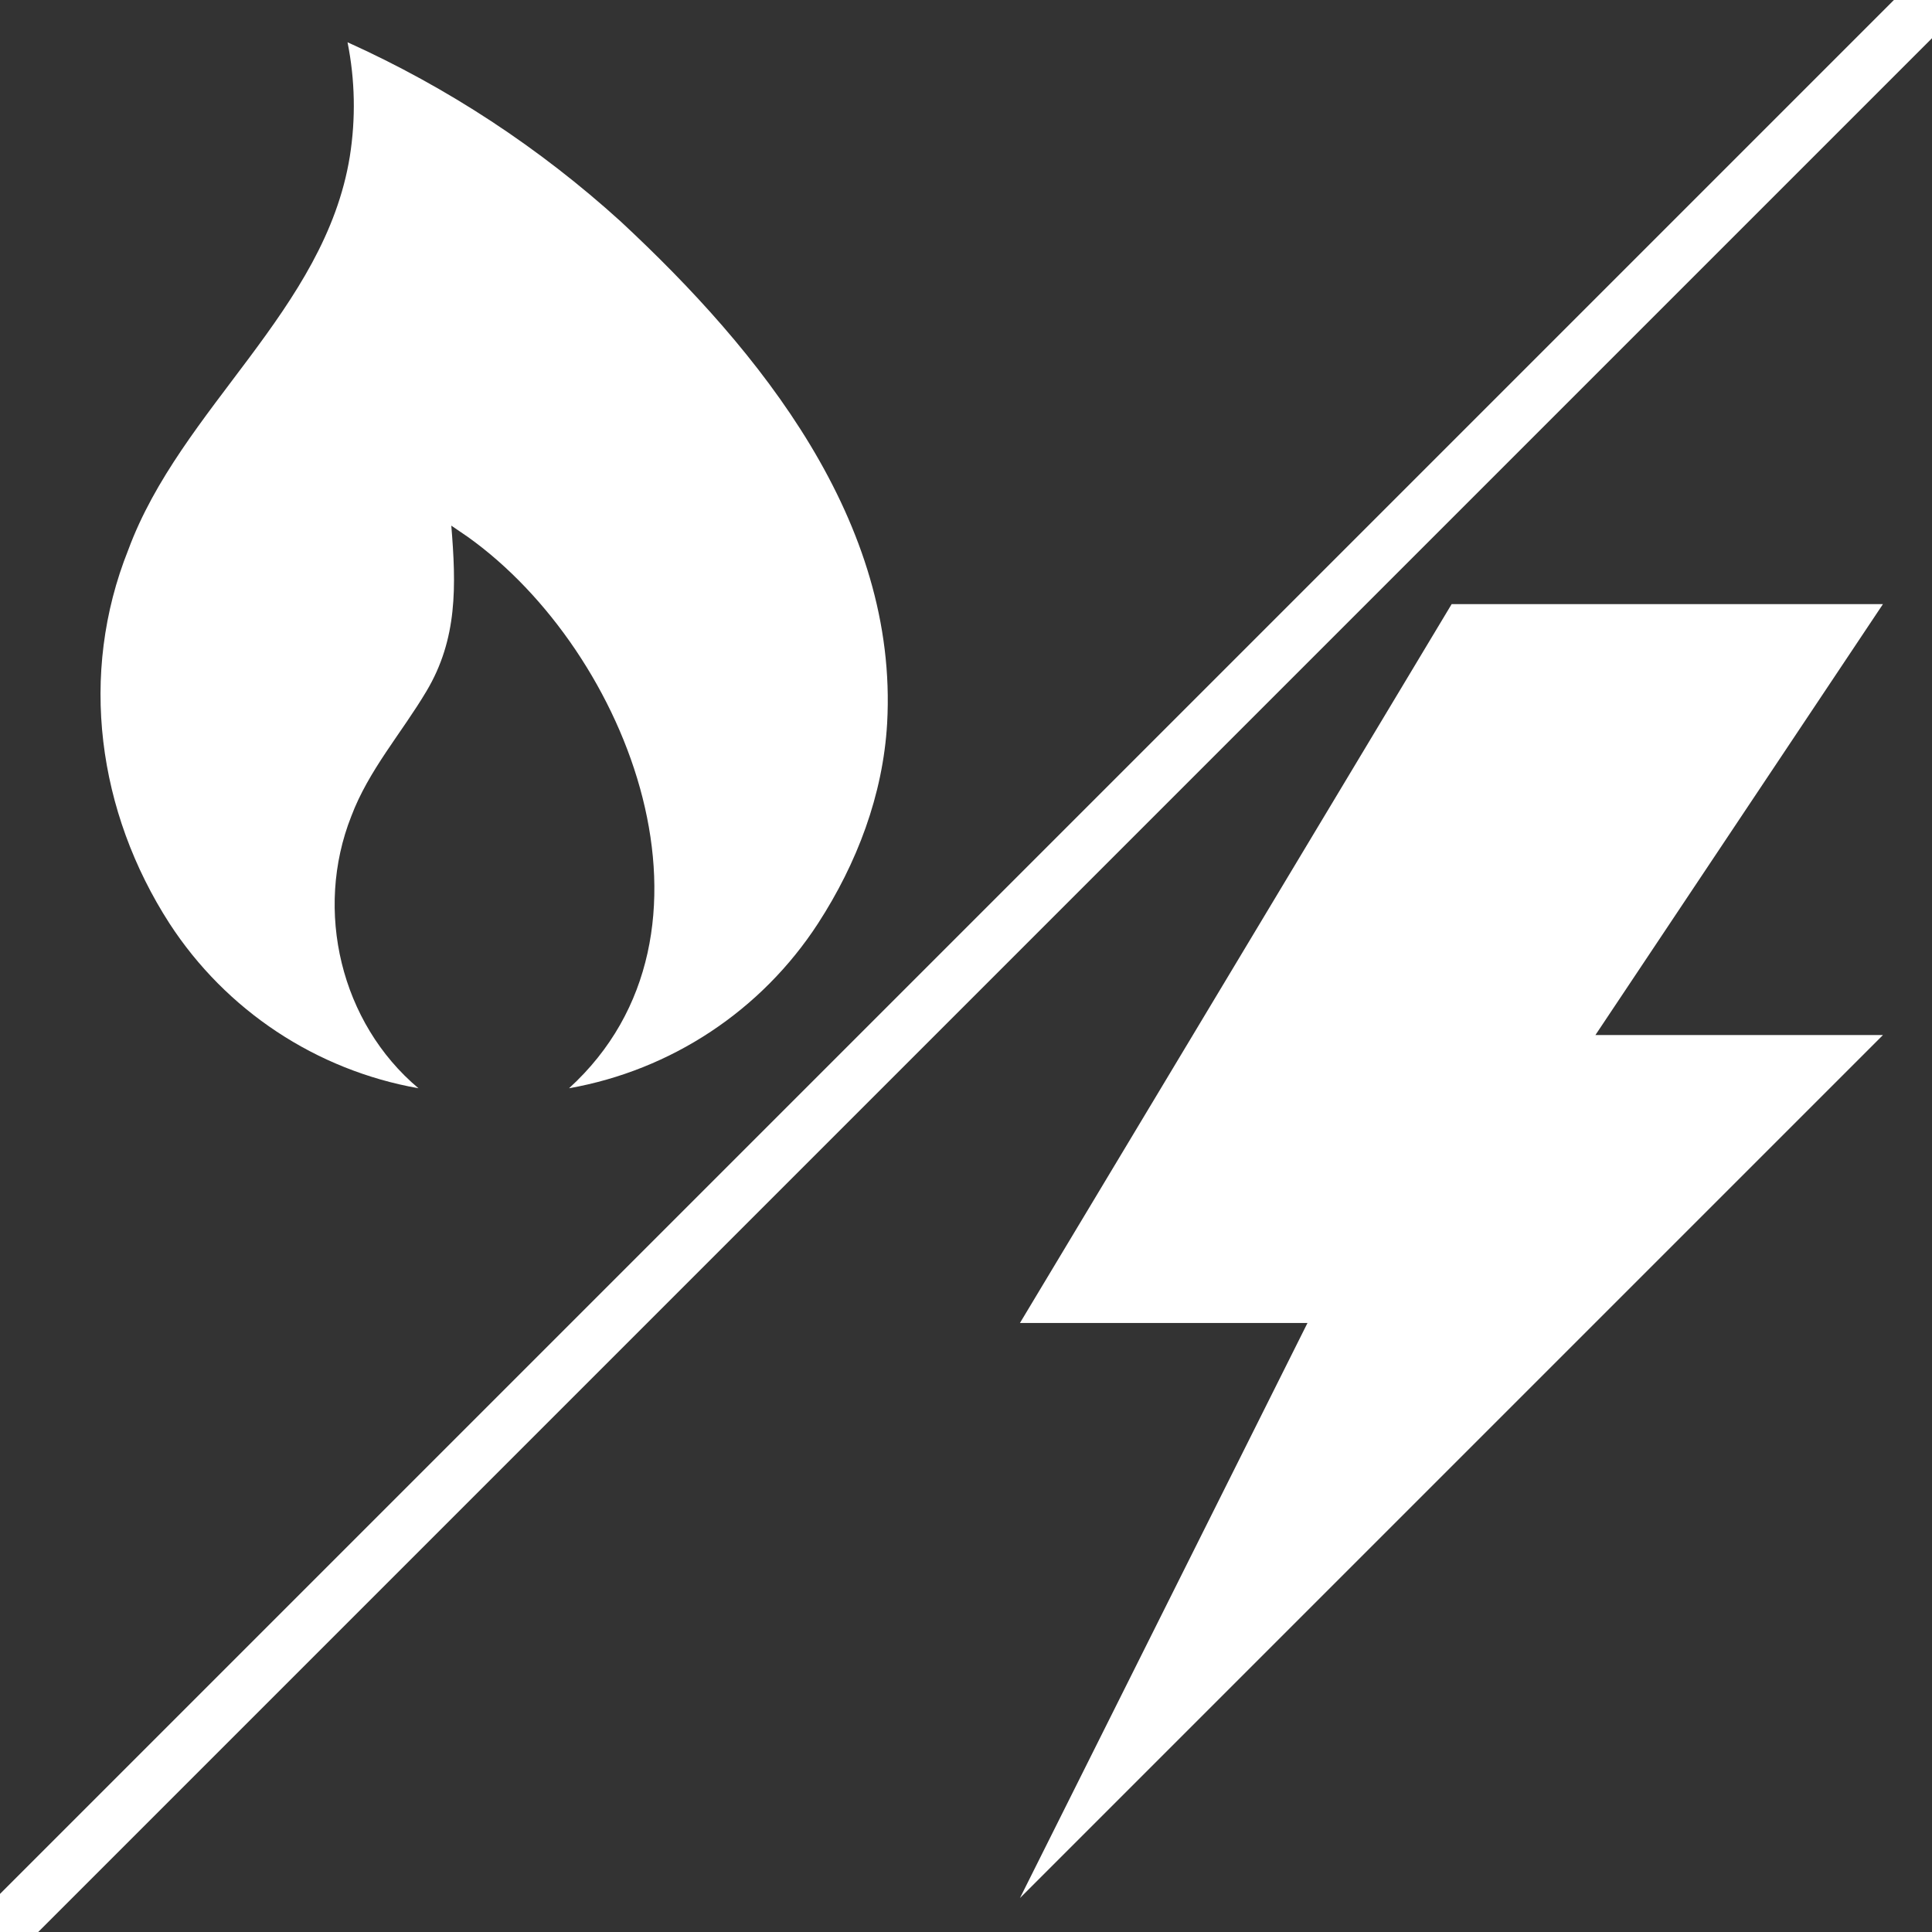 <?xml version="1.0" encoding="utf-8"?>
<!-- Generator: Adobe Illustrator 27.0.0, SVG Export Plug-In . SVG Version: 6.00 Build 0)  -->
<svg version="1.1" xmlns="http://www.w3.org/2000/svg" xmlns:xlink="http://www.w3.org/1999/xlink" x="0px" y="0px"
	 viewBox="0 0 512 512" style="enable-background:new 0 0 512 512;" xml:space="preserve">
<rect x="0" y="0" width="512" height="512" fill="#333333" stroke="none"/>
<style type="text/css">
	.st0{display:none;}
	.st1{display:inline;}
	.st2{fill:#FFFFFF;}
	.st3{fill:#FFFFFF;}
</style>
<g id="Layer_1" class="st0">
	<g class="st1">
		<path class="st2" d="M317.9,87.7c68.1,63.3,135.9,146.9,130.3,245.6c-2.1,35-14.8,68.5-33.7,97.9c-27.6,42.7-71.8,71.9-121.8,80.8
			c83.2-75.6,29.4-213.5-49.5-269.7l-8.1-5.6c2.4,29.3,3.2,55.4-12.1,81.1c-12.2,20.5-28.3,38.6-36.8,61.1
			C167.9,425,180.9,480,219.1,512c-50-8.8-94.3-38.1-121.8-80.8c-35.2-54.5-44.6-121.9-20.1-182.8C102.8,179,173.2,131.1,185.6,56
			c2.9-18.6,2.6-37.6-1.2-56C233.2,22.2,278.2,51.8,317.9,87.7L317.9,87.7z"/>
	</g>
</g>
<g id="Layer_2" class="st0">
	<g class="st1">
		<path class="st2" d="M426.7,0H256.2L85.3,284.4h113.8L85.3,512l341.4-341.4H312.9L426.7,0z"/>
	</g>
</g>
<g id="Layer_3">
	<g>
		<g>
			<path class="st3" d="M499,160.1H384.7L270.3,350.6h76.2L270.3,503L499,274.3h-76.2L499,160.1z"/>
		</g>
		
			<rect x="-218.7" y="248.9" transform="matrix(0.707 -0.707 0.707 0.707 -106.039 256)" class="st3" width="949.3" height="14.3"/>
		<g>
			<path class="st3" d="M164.5,58.7c36.9,34.3,73.6,79.5,70.6,133c-1.1,19-8,37.1-18.3,53c-15,23.1-38.9,38.9-66,43.7
				c45-41,15.9-115.6-26.8-146.1l-4.4-3c1.3,15.9,1.7,30-6.6,43.9c-6.6,11.1-15.3,20.9-19.9,33.1c-9.9,25-2.8,54.8,17.8,72.1
				c-27.1-4.8-51-20.6-66-43.7c-19-29.5-24.1-66-10.9-99c13.9-37.6,52.1-63.5,58.7-104.2c1.6-10.1,1.4-20.3-0.6-30.3
				C118.7,23.2,143,39.2,164.5,58.7L164.5,58.7z"/>
		</g>
	</g>
</g>
</svg>
